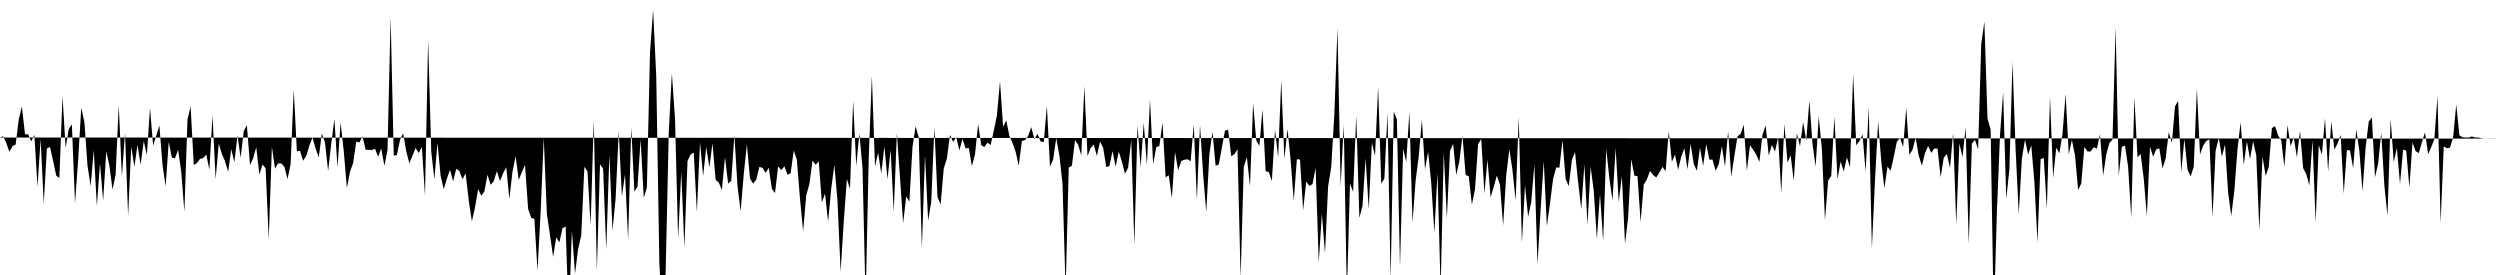 <svg viewBox="0 0 200 22" >
<polyline points="0,11 0.25,10.90 0.50,11.43 0.75,12.15 1,11.68 1.25,11.57 1.50,9.56 1.75,8.51 2,10.75 2.25,10.74 2.50,11.30 2.75,10.80 3,14.94 3.25,11.13 3.50,16.30 3.75,11.89 4,11.75 4.25,12.88 4.50,14.05 4.75,14.24 5,7.68 5.25,11.84 5.50,10.33 5.75,9.95 6,16.26 6.25,12.84 6.50,8.62 6.75,9.76 7,13.24 7.25,14.90 7.50,12 7.75,16.48 8,13.06 8.25,16.07 8.50,12.12 8.75,13.24 9,15.16 9.25,13.97 9.50,8.40 9.75,14.14 10,10.62 10.25,17.26 10.50,11.73 10.75,13.34 11,11.59 11.25,13.18 11.50,11.29 11.75,12.39 12,8.64 12.25,11.65 12.50,10.86 12.75,10.03 13,13.18 13.25,14.90 13.50,11.35 13.75,12.61 14,12.66 14.25,11.98 14.50,13.75 14.75,16.93 15,9.55 15.25,8.52 15.50,13.20 15.75,13.05 16,12.71 16.25,12.65 16.50,12.36 16.75,13.59 17,9.23 17.25,14.33 17.50,11.49 17.75,12.31 18,12.90 18.25,13.74 18.50,11.93 18.75,12.97 19,10.83 19.25,12.63 19.50,10.49 19.75,10.01 20,13.21 20.25,12.67 20.50,11.77 20.75,13.96 21,13.16 21.25,13.46 21.50,19.15 21.75,11.74 22,13.49 22.25,13.07 22.50,13.07 22.75,13.34 23,14.33 23.25,13.13 23.50,7.17 23.75,12.11 24,12.06 24.25,12.86 24.50,12.47 24.75,11.64 25,11 25.25,11.89 25.50,12.60 25.75,10.67 26,11.41 26.25,13.68 26.50,11.50 26.75,9.52 27,13.40 27.25,9.81 27.50,12.09 27.75,15.05 28,13.74 28.25,13.04 28.50,11.33 28.75,11.40 29,10.90 29.25,11.98 29.50,11.99 29.75,12 30,11.90 30.25,12.53 30.50,11.88 30.75,13.26 31,12.02 31.25,1.36 31.50,12.45 31.75,12.40 32,11.20 32.25,10.66 32.50,12.10 32.75,13.07 33,12.44 33.25,11.84 33.50,12.24 33.75,11.76 34,15.64 34.25,3.17 34.50,12.14 34.75,14.33 35,11.42 35.25,14.07 35.50,15.13 35.75,14.30 36,13.58 36.25,14.50 36.50,13.50 36.75,13.68 37,14.34 37.25,13.87 37.50,16.04 37.75,17.71 38,16.60 38.25,15.12 38.50,15.66 38.75,15.32 39,13.98 39.25,14.79 39.50,14.49 39.75,13.70 40,14.48 40.25,13.86 40.50,13.38 40.75,15.92 41,13.73 41.25,12.49 41.50,14.40 41.75,13.77 42,13.20 42.25,16.71 42.50,17.43 42.75,17.51 43,21.65 43.25,17 43.50,11.04 43.75,17.13 44,18.80 44.25,20.55 44.50,18.99 44.75,19.39 45,18.25 45.25,18.12 45.50,25.63 45.75,18.45 46,21.89 46.25,19.93 46.50,18.83 46.75,13.34 47,13.73 47.25,18.03 47.50,9.59 47.75,21.65 48,13.15 48.25,13.50 48.50,19.98 48.75,12.36 49,18.46 49.25,15.86 49.50,10.51 49.75,15.71 50,13.95 50.25,19.17 50.50,10.20 50.75,15.33 51,14.94 51.25,11.16 51.50,15.82 51.75,15.01 52,4.22 52.25,0.79 52.50,6.13 52.75,21.13 53,25.48 53.25,21.85 53.50,10.62 53.75,5.86 54,9.47 54.25,19.11 54.50,13.72 54.75,19.80 55,12.89 55.25,12.35 55.50,12.21 55.75,16.97 56,11.39 56.25,14.08 56.50,11.77 56.75,13.39 57,11.46 57.25,14.39 57.50,14.60 57.75,15.21 58,12.57 58.25,14.69 58.50,14.47 58.75,10.82 59,14.89 59.25,16.91 59.50,13.94 59.75,11.56 60,14.29 60.25,14.69 60.50,14.37 60.75,13.35 61,13.43 61.25,13.83 61.50,13.43 61.75,15.10 62,15.45 62.25,13.31 62.50,13.61 62.75,13.30 63,13.98 63.25,13.86 63.50,12.04 63.75,12.78 64,15.91 64.25,18.50 64.50,15.62 64.75,14.73 65,12.85 65.25,13.18 65.50,12.91 65.75,16.20 66,15.49 66.25,17.73 66.50,15.06 66.75,13.19 67,16.08 67.25,21.74 67.50,17.75 67.75,14.32 68,15.10 68.25,8.06 68.50,13.28 68.75,10.68 69,13.42 69.25,24.06 69.50,12.59 69.75,6.07 70,13.31 70.25,12.22 70.50,13.88 70.75,11.71 71,14.34 71.25,11.99 71.50,16.94 71.75,10.67 72,14.21 72.25,17.85 72.50,15.72 72.75,16.13 73,11.74 73.25,10.10 73.50,11.02 73.75,19.86 74,12.42 74.25,17.66 74.50,16.14 74.75,10.17 75,15.77 75.25,16.35 75.50,13.48 75.75,12.69 76,10.79 76.25,11.35 76.50,10.97 76.75,12.03 77,11.10 77.25,11.88 77.50,11.82 77.75,13.29 78,12.36 78.25,9.93 78.50,11.62 78.75,11.76 79,11.41 79.25,11.60 79.50,10.47 79.75,9.25 80,6.50 80.25,10.15 80.50,9.63 80.75,10.87 81,11.44 81.25,12.14 81.50,13.26 81.75,11.28 82,11.21 82.25,10.88 82.50,10.17 82.75,11.13 83,10.71 83.25,11.32 83.50,11.36 83.75,8.48 84,13.33 84.25,12.77 84.50,11.04 84.75,12.45 85,14.67 85.25,23.19 85.50,13.40 85.75,13.27 86,11.22 86.25,11.57 86.50,12.43 86.75,6.91 87,12.48 87.25,11.85 87.50,11.55 87.75,12.48 88,11.34 88.25,11.81 88.50,13.36 88.75,13.29 89,12.09 89.25,13.33 89.50,12.12 89.75,12.92 90,13.90 90.25,13.41 90.50,11.21 90.75,19.62 91,10.04 91.25,13.37 91.50,9.83 91.75,13.20 92,7.96 92.25,13.14 92.50,11.77 92.75,11.68 93,9.81 93.25,14.19 93.50,14.02 93.75,15.86 94,12.15 94.25,13.62 94.50,12.88 94.75,12.78 95,12.74 95.25,12.90 95.50,9.95 95.75,16.01 96,10.01 96.25,13.95 96.50,16.97 96.75,12.35 97,10.55 97.25,13.26 97.50,13.16 97.75,11.81 98,10.44 98.25,10.38 98.50,12.50 98.75,12.34 99,11.94 99.25,22.24 99.50,13.36 99.75,12.57 100,14.90 100.25,8.25 100.50,11.24 100.75,11.67 101,8.76 101.25,13.70 101.50,13.76 101.75,14.47 102,10.40 102.25,12.58 102.50,6.41 102.75,12.71 103,10.32 103.25,12.80 103.50,16.06 103.75,12.74 104,12.76 104.25,16.81 104.50,14.52 104.75,14.87 105,14.73 105.25,13.42 105.50,21.01 105.75,17.08 106,20.28 106.25,14.90 106.50,13.35 106.75,9.08 107,2.22 107.25,14.91 107.50,9.98 107.75,23.57 108,14.68 108.25,15.35 108.50,9.26 108.75,17.44 109,16.46 109.25,12.66 109.50,16.74 109.75,11.40 110,12.48 110.25,6.94 110.50,14.69 110.75,14.28 111,9.03 111.25,22.42 111.50,8.92 111.75,9.55 112,21.34 112.25,11.90 112.50,12.96 112.75,8.93 113,17.80 113.25,14.44 113.50,12.51 113.75,9.58 114,13.55 114.25,12.14 114.50,14.65 114.75,18.62 115,13.86 115.25,23.19 115.50,12.16 115.75,17.47 116,12.08 116.25,11.50 116.50,14 116.75,12.89 117,10.85 117.25,14.01 117.50,14.09 117.75,16.37 118,15.15 118.25,11.52 118.50,11.12 118.75,15.47 119,12.77 119.25,15.79 119.50,14.94 119.75,14.04 120,14.80 120.25,18.04 120.50,13.99 120.75,11.94 121,13.63 121.25,16.04 121.50,9.35 121.75,19.43 122,14.82 122.25,17.35 122.50,16.16 122.75,13.15 123,21.16 123.25,16.75 123.50,12.89 123.75,18.09 124,16.27 124.25,14.29 124.50,13.39 124.75,13.42 125,11.23 125.25,14.31 125.50,14.89 125.75,12.81 126,12.16 126.25,14.57 126.50,16.73 126.75,13.16 127,17.98 127.25,13.34 127.50,15.26 127.75,19.12 128,15.51 128.25,19.28 128.50,11.91 128.75,14.27 129,16.03 129.25,11.85 129.50,16.15 129.75,14.09 130,19.50 130.25,17.40 130.50,12.73 130.75,14.05 131,14.10 131.25,17.76 131.50,14.77 131.75,14.35 132,13.68 132.25,14 132.50,14.20 132.75,13.80 133,13.35 133.25,13.70 133.50,10.51 133.75,12.95 134,12.37 134.25,13.58 134.50,12.53 134.75,11.86 135,13.54 135.25,11.52 135.50,13.12 135.75,13.66 136,11.82 136.25,13.27 136.50,11.54 136.75,12.77 137,12.77 137.25,13.66 137.50,13.14 137.75,11.69 138,13.32 138.25,10.52 138.50,14.13 138.75,12.47 139,10.91 139.25,10.71 139.50,9.98 139.75,13.66 140,11.61 140.25,11.97 140.50,12.37 140.75,12.95 141,10.77 141.25,10.04 141.50,12.44 141.75,11.60 142,12.13 142.25,10.99 142.50,15.45 142.75,9.91 143,13.01 143.25,12.42 143.50,14.46 143.75,10.67 144,11.70 144.25,9.77 144.50,11.24 144.75,8.05 145,11.51 145.25,13.33 145.50,9.33 145.75,11.91 146,17.63 146.25,14.45 146.50,14.07 146.75,9.33 147,14.34 147.25,12.92 147.50,13.72 147.75,12.59 148,13.38 148.25,5.95 148.50,11.62 148.75,11.29 149,10.75 149.25,13.71 149.50,8.57 149.75,19.87 150,14.44 150.25,9.73 150.50,12.90 150.75,15.06 151,13.33 151.25,13.66 151.50,12.56 151.75,11.33 152,11.04 152.25,11.75 152.50,8.62 152.75,12.39 153,11.98 153.25,11.03 153.50,12.45 153.75,13.25 154,12.25 154.25,11.67 154.50,12.23 154.75,11.88 155,11.88 155.25,14.17 155.50,12.62 155.75,12.31 156,13.44 156.25,10.64 156.50,17.97 156.75,11.49 157,12.56 157.25,10.19 157.50,19.53 157.75,11.48 158,11.19 158.25,11.95 158.50,3.50 158.75,1.74 159,9.48 159.25,10.37 159.50,25.67 159.75,17.01 160,10.81 160.25,7.37 160.50,15.91 160.75,13.56 161,4.94 161.25,11.99 161.50,17.13 161.75,12.68 162,11.17 162.25,12.37 162.50,11.62 162.75,14.55 163,19.40 163.25,12.72 163.50,12.64 163.75,16.71 164,7.72 164.25,14.23 164.50,11.82 164.75,12.26 165,10.71 165.25,7.52 165.50,12.34 165.75,11.20 166,12.43 166.25,15.20 166.50,14.68 166.75,11.75 167,12.12 167.25,12.12 167.50,11.78 167.75,11.89 168,10.74 168.25,14.04 168.50,12.37 168.75,11.44 169,11.17 169.25,2.16 169.50,14.05 169.75,11.74 170,11.65 170.25,13.35 170.50,17.41 170.75,7.78 171,12.59 171.25,12.31 171.50,14.30 171.75,17.28 172,11.73 172.25,12.53 172.50,11.94 172.75,11.87 173,13.47 173.25,12.70 173.50,10.57 173.75,11.42 174,8.51 174.25,8.08 174.50,13.76 174.75,11.12 175,13.55 175.25,14.12 175.50,13.34 175.75,7.09 176,12.35 176.25,11.66 176.50,11.28 176.75,11.15 177,17.36 177.25,12.06 177.50,11.03 177.75,12.54 178,11.56 178.25,15.40 178.50,17.27 178.75,15.23 179,11.93 179.25,9.77 179.50,13.21 179.75,11.31 180,12.73 180.25,11.31 180.50,12.42 180.75,18.44 181,12.53 181.25,14.07 181.50,13.37 181.75,10.25 182,10.09 182.25,10.84 182.50,11.22 182.75,13.34 183,10.01 183.25,11.70 183.50,10.97 183.75,12.58 184,10.46 184.25,13.45 184.50,13.93 184.75,14.84 185,11.22 185.25,17.80 185.50,11.61 185.75,12.37 186,9.47 186.25,13.72 186.50,9.71 186.75,11.96 187,11.49 187.25,10.79 187.50,15.48 187.75,12.01 188,12.03 188.25,13.46 188.50,10.36 188.75,12.08 189,15.30 189.25,11.80 189.50,9.73 189.75,9.40 190,14.18 190.25,13.09 190.50,10.62 190.75,14.86 191,17.26 191.25,9.51 191.50,12.97 191.75,11.83 192,14.73 192.25,11.96 192.50,12.06 192.75,15 193,11.39 193.25,12.09 193.50,12.25 193.75,11.39 194,10.59 194.25,12.34 194.50,11.77 194.75,11.11 195,7.68 195.25,17.85 195.50,11.71 195.75,11.86 196,11.81 196.25,10.99 196.50,8.36 196.75,10.82 197,10.98 197.25,11 197.50,11 197.75,10.92 198,11 198.25,11 198.50,11.06 198.75,11.08 199,11.10 199.25,11.10 199.50,11.10 199.75,11.09 " />
</svg>